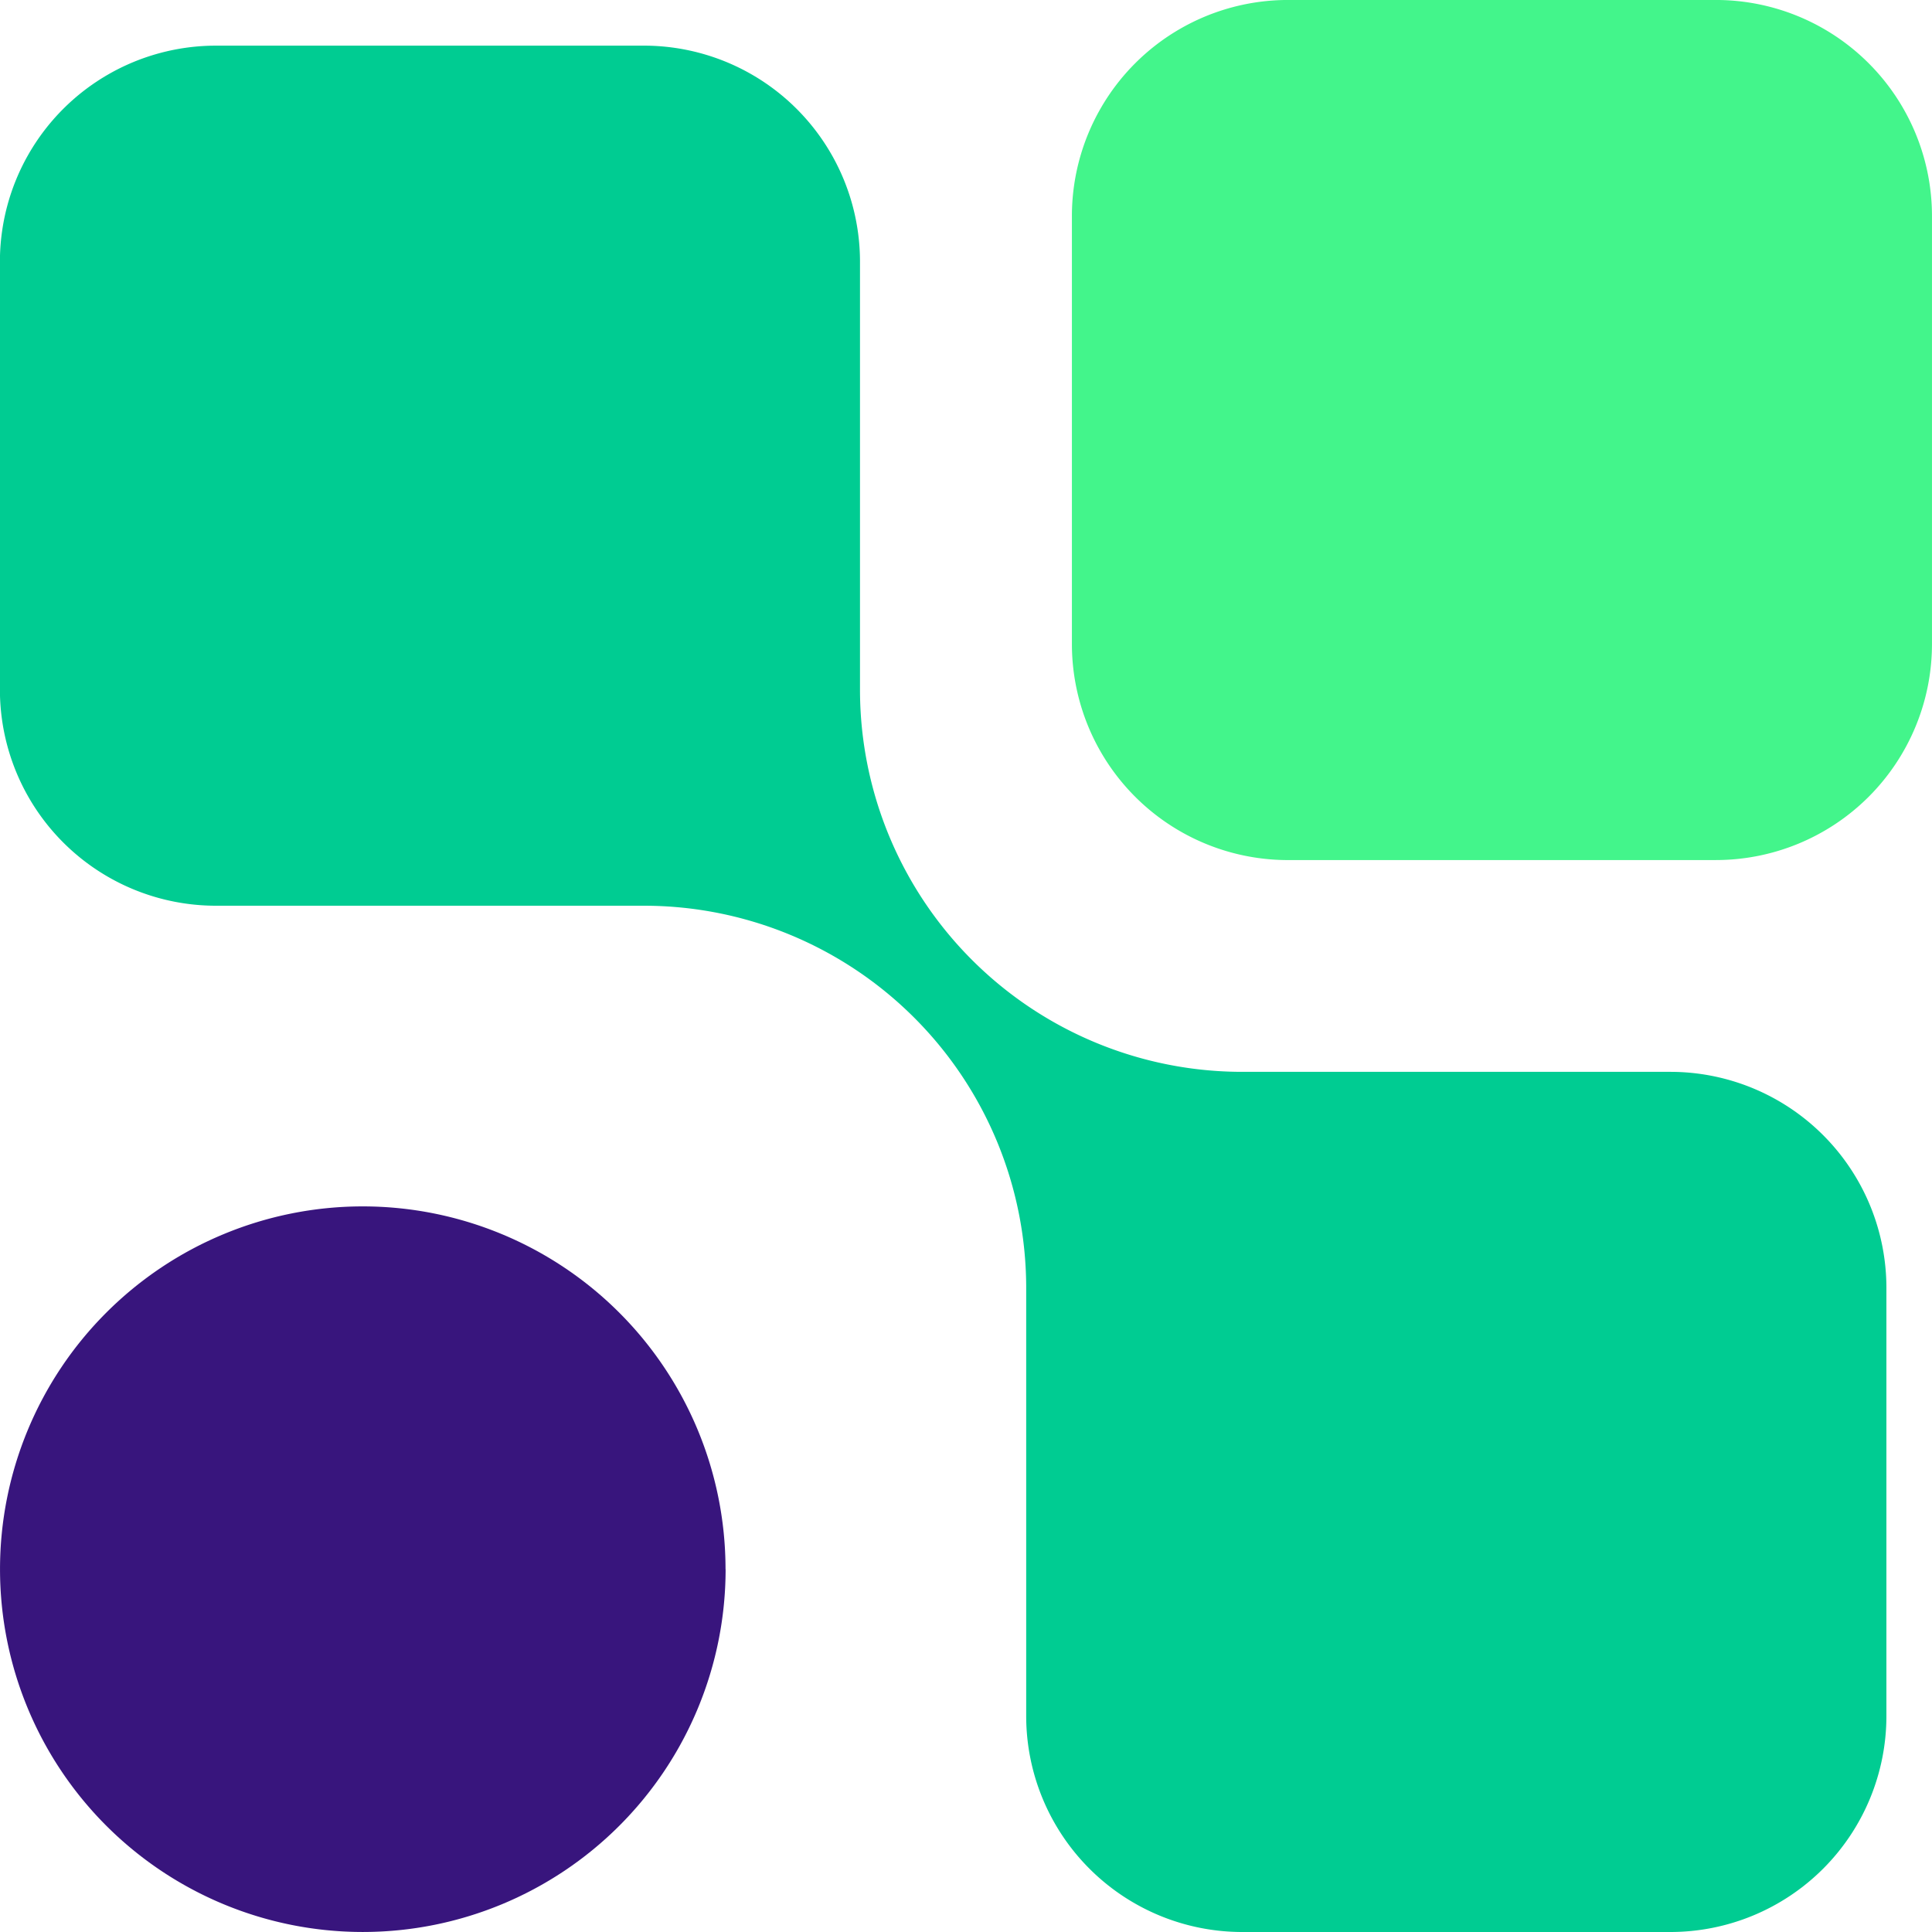 <svg xmlns="http://www.w3.org/2000/svg" width="94.413" height="94.413" viewBox="0 0 94.413 94.413"><g id="Logo-libco-element-graphique-couleur" transform="translate(-1509.511 -1667.266)"><path id="Trac&#xE9;_7383" data-name="Trac&#xE9; 7383" d="M1693.541,42.031H1672.63a10.559,10.559,0,0,1-10.56-10.559V10.56A10.559,10.559,0,0,1,1672.63,0h20.911A10.56,10.56,0,0,1,1704.1,10.56V31.471a10.56,10.56,0,0,1-10.559,10.559" transform="translate(-100.177 1667.265)" fill="#43f58b"></path><path id="Trac&#xE9;_7384" data-name="Trac&#xE9; 7384" d="M1674.4,53.1h-20.912A18.681,18.681,0,0,1,1634.8,34.423V13.511a10.558,10.558,0,0,0-10.559-10.559h-20.913a10.558,10.558,0,0,0-10.558,10.559V34.423a10.558,10.558,0,0,0,10.558,10.559h20.913a18.681,18.681,0,0,1,18.681,18.681V84.575a10.559,10.559,0,0,0,10.559,10.559H1674.4a10.559,10.559,0,0,0,10.559-10.559V63.663A10.559,10.559,0,0,0,1674.4,53.1" transform="translate(-83.263 1666.545)" fill="#00cc92"></path><path id="Trac&#xE9;_7385" data-name="Trac&#xE9; 7385" d="M1628.233,95.72A17.729,17.729,0,1,1,1610.5,77.991a17.73,17.73,0,0,1,17.729,17.729" transform="translate(-83.263 1648.229)" fill="#38157d"></path></g></svg>
